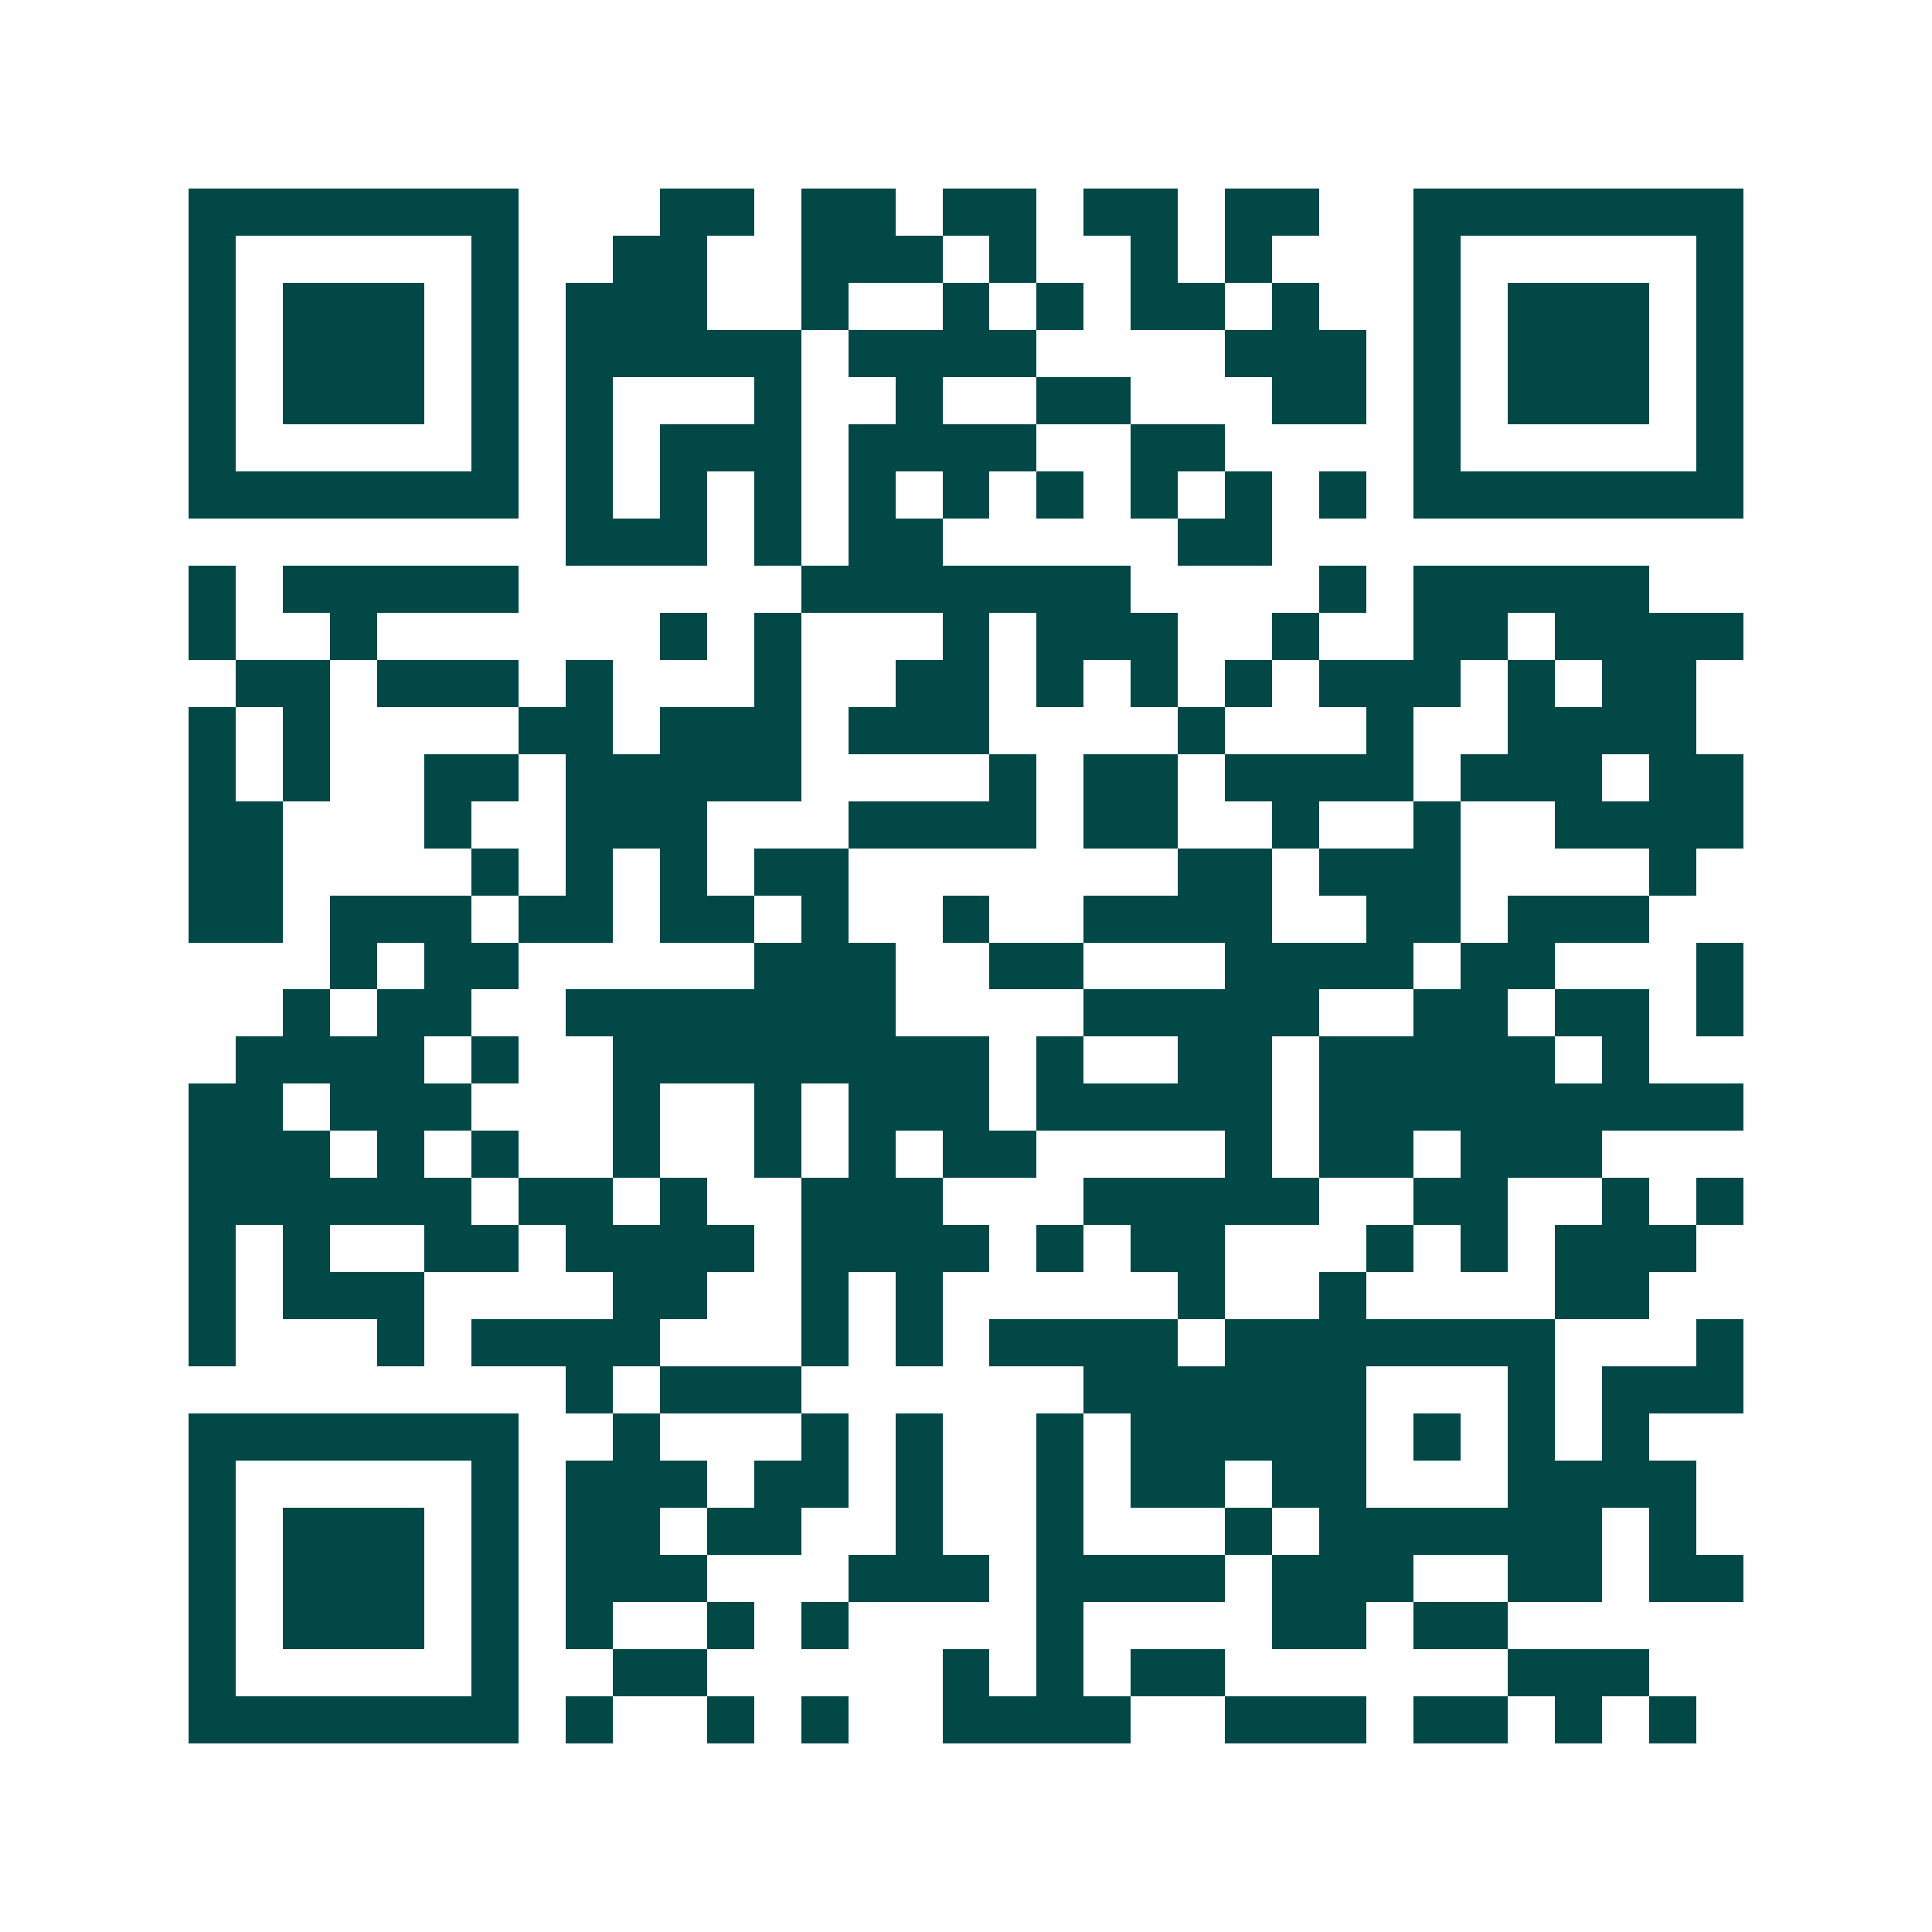 <svg xmlns="http://www.w3.org/2000/svg" width="200" height="200" viewBox="0 0 41 41" shape-rendering="crispEdges"><path fill="#ffffff" d="M0 0h41v41H0z"/><path stroke="#014847" d="M4 4.5h7m3 0h2m1 0h2m1 0h2m1 0h2m1 0h2m2 0h7M4 5.5h1m5 0h1m2 0h2m2 0h3m1 0h1m2 0h1m1 0h1m3 0h1m5 0h1M4 6.5h1m1 0h3m1 0h1m1 0h3m2 0h1m2 0h1m1 0h1m1 0h2m1 0h1m2 0h1m1 0h3m1 0h1M4 7.5h1m1 0h3m1 0h1m1 0h5m1 0h4m4 0h3m1 0h1m1 0h3m1 0h1M4 8.5h1m1 0h3m1 0h1m1 0h1m3 0h1m2 0h1m2 0h2m3 0h2m1 0h1m1 0h3m1 0h1M4 9.5h1m5 0h1m1 0h1m1 0h3m1 0h4m2 0h2m4 0h1m5 0h1M4 10.5h7m1 0h1m1 0h1m1 0h1m1 0h1m1 0h1m1 0h1m1 0h1m1 0h1m1 0h1m1 0h7M12 11.5h3m1 0h1m1 0h2m5 0h2M4 12.5h1m1 0h5m6 0h7m4 0h1m1 0h5M4 13.5h1m2 0h1m6 0h1m1 0h1m3 0h1m1 0h3m2 0h1m2 0h2m1 0h4M5 14.5h2m1 0h3m1 0h1m3 0h1m2 0h2m1 0h1m1 0h1m1 0h1m1 0h3m1 0h1m1 0h2M4 15.5h1m1 0h1m4 0h2m1 0h3m1 0h3m4 0h1m3 0h1m2 0h4M4 16.5h1m1 0h1m2 0h2m1 0h5m4 0h1m1 0h2m1 0h4m1 0h3m1 0h2M4 17.5h2m3 0h1m2 0h3m3 0h4m1 0h2m2 0h1m2 0h1m2 0h4M4 18.5h2m4 0h1m1 0h1m1 0h1m1 0h2m7 0h2m1 0h3m4 0h1M4 19.5h2m1 0h3m1 0h2m1 0h2m1 0h1m2 0h1m2 0h4m2 0h2m1 0h3M7 20.5h1m1 0h2m5 0h3m2 0h2m3 0h4m1 0h2m3 0h1M6 21.5h1m1 0h2m2 0h7m4 0h5m2 0h2m1 0h2m1 0h1M5 22.5h4m1 0h1m2 0h8m1 0h1m2 0h2m1 0h5m1 0h1M4 23.5h2m1 0h3m3 0h1m2 0h1m1 0h3m1 0h5m1 0h9M4 24.5h3m1 0h1m1 0h1m2 0h1m2 0h1m1 0h1m1 0h2m4 0h1m1 0h2m1 0h3M4 25.5h6m1 0h2m1 0h1m2 0h3m3 0h5m2 0h2m2 0h1m1 0h1M4 26.5h1m1 0h1m2 0h2m1 0h4m1 0h4m1 0h1m1 0h2m3 0h1m1 0h1m1 0h3M4 27.5h1m1 0h3m4 0h2m2 0h1m1 0h1m5 0h1m2 0h1m4 0h2M4 28.5h1m3 0h1m1 0h4m3 0h1m1 0h1m1 0h4m1 0h7m3 0h1M12 29.5h1m1 0h3m6 0h6m3 0h1m1 0h3M4 30.5h7m2 0h1m3 0h1m1 0h1m2 0h1m1 0h5m1 0h1m1 0h1m1 0h1M4 31.5h1m5 0h1m1 0h3m1 0h2m1 0h1m2 0h1m1 0h2m1 0h2m3 0h4M4 32.5h1m1 0h3m1 0h1m1 0h2m1 0h2m2 0h1m2 0h1m3 0h1m1 0h6m1 0h1M4 33.5h1m1 0h3m1 0h1m1 0h3m3 0h3m1 0h4m1 0h3m2 0h2m1 0h2M4 34.5h1m1 0h3m1 0h1m1 0h1m2 0h1m1 0h1m4 0h1m4 0h2m1 0h2M4 35.5h1m5 0h1m2 0h2m5 0h1m1 0h1m1 0h2m6 0h3M4 36.5h7m1 0h1m2 0h1m1 0h1m2 0h4m2 0h3m1 0h2m1 0h1m1 0h1"/></svg>
